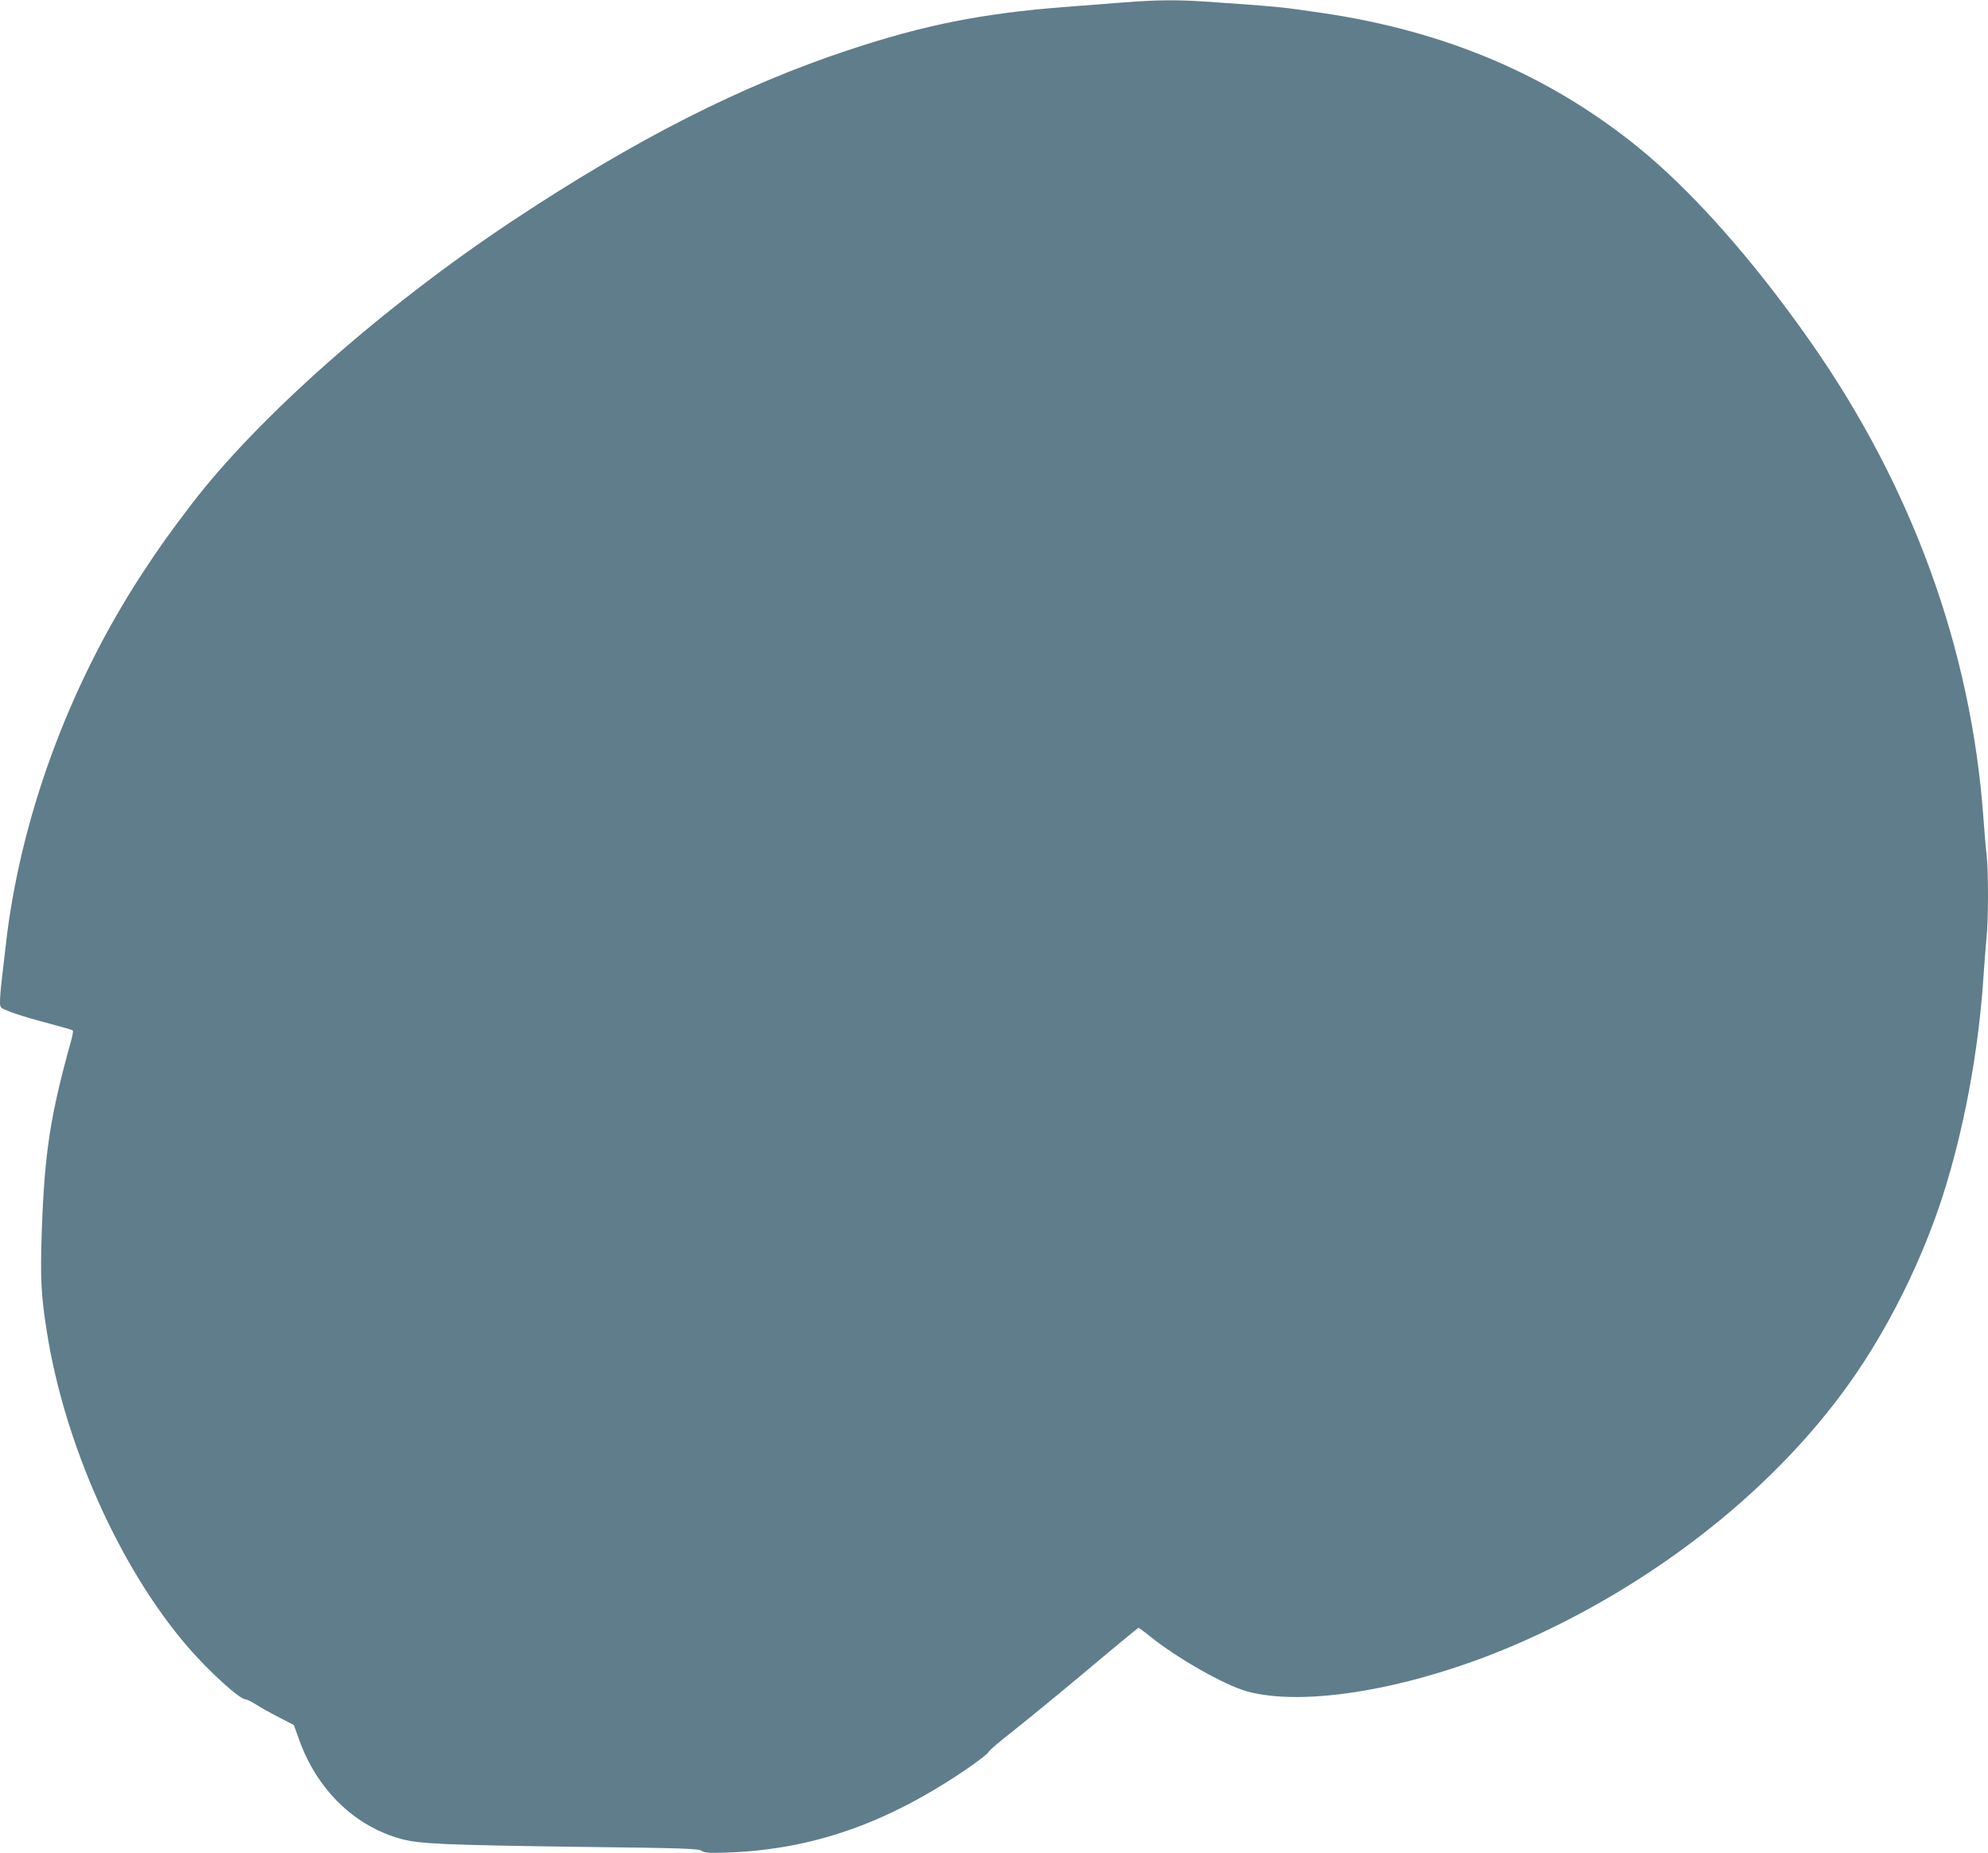 <?xml version="1.0" standalone="no"?>
<!DOCTYPE svg PUBLIC "-//W3C//DTD SVG 20010904//EN"
 "http://www.w3.org/TR/2001/REC-SVG-20010904/DTD/svg10.dtd">
<svg version="1.0" xmlns="http://www.w3.org/2000/svg"
 width="1280pt" height="1193pt" viewBox="0 0 1280 1193"
 preserveAspectRatio="xMidYMid meet">
<g transform="translate(0,1193) scale(0.1,-0.1)"
fill="#607d8b" stroke="none">
<path d="M7230 11914 c-91 -7 -259 -20 -375 -29 -529 -41 -902 -115 -1385
-275 -699 -231 -1381 -578 -2175 -1105 -831 -552 -1630 -1258 -2061 -1820
-135 -177 -205 -274 -317 -445 -475 -726 -790 -1585 -881 -2405 -9 -77 -21
-179 -26 -226 -6 -47 -10 -104 -10 -126 0 -41 0 -41 63 -66 34 -14 116 -39
182 -57 189 -51 218 -59 224 -65 3 -3 -2 -34 -12 -68 -134 -482 -170 -718
-188 -1222 -10 -308 -5 -411 32 -645 114 -728 471 -1527 910 -2035 137 -158
332 -335 369 -335 9 0 38 -15 66 -32 27 -18 93 -55 148 -83 l98 -51 34 -94
c115 -323 359 -559 660 -640 116 -31 279 -38 1138 -50 680 -8 772 -11 794 -26
20 -13 46 -15 161 -11 550 19 1031 187 1548 540 73 50 135 98 138 108 3 9 70
66 148 127 78 61 293 237 477 391 184 155 337 281 340 281 4 0 38 -25 76 -56
176 -141 478 -313 623 -353 370 -102 1056 15 1706 291 918 391 1730 1036 2224
1767 229 339 424 742 551 1136 135 423 228 921 260 1395 6 91 15 206 20 257
13 118 13 432 1 542 -6 47 -15 156 -21 241 -79 1082 -458 2125 -1113 3060
-374 534 -771 980 -1122 1262 -568 456 -1225 735 -2005 852 -285 42 -281 42
-771 76 -181 12 -316 11 -529 -6z"/>
</g>
</svg>
